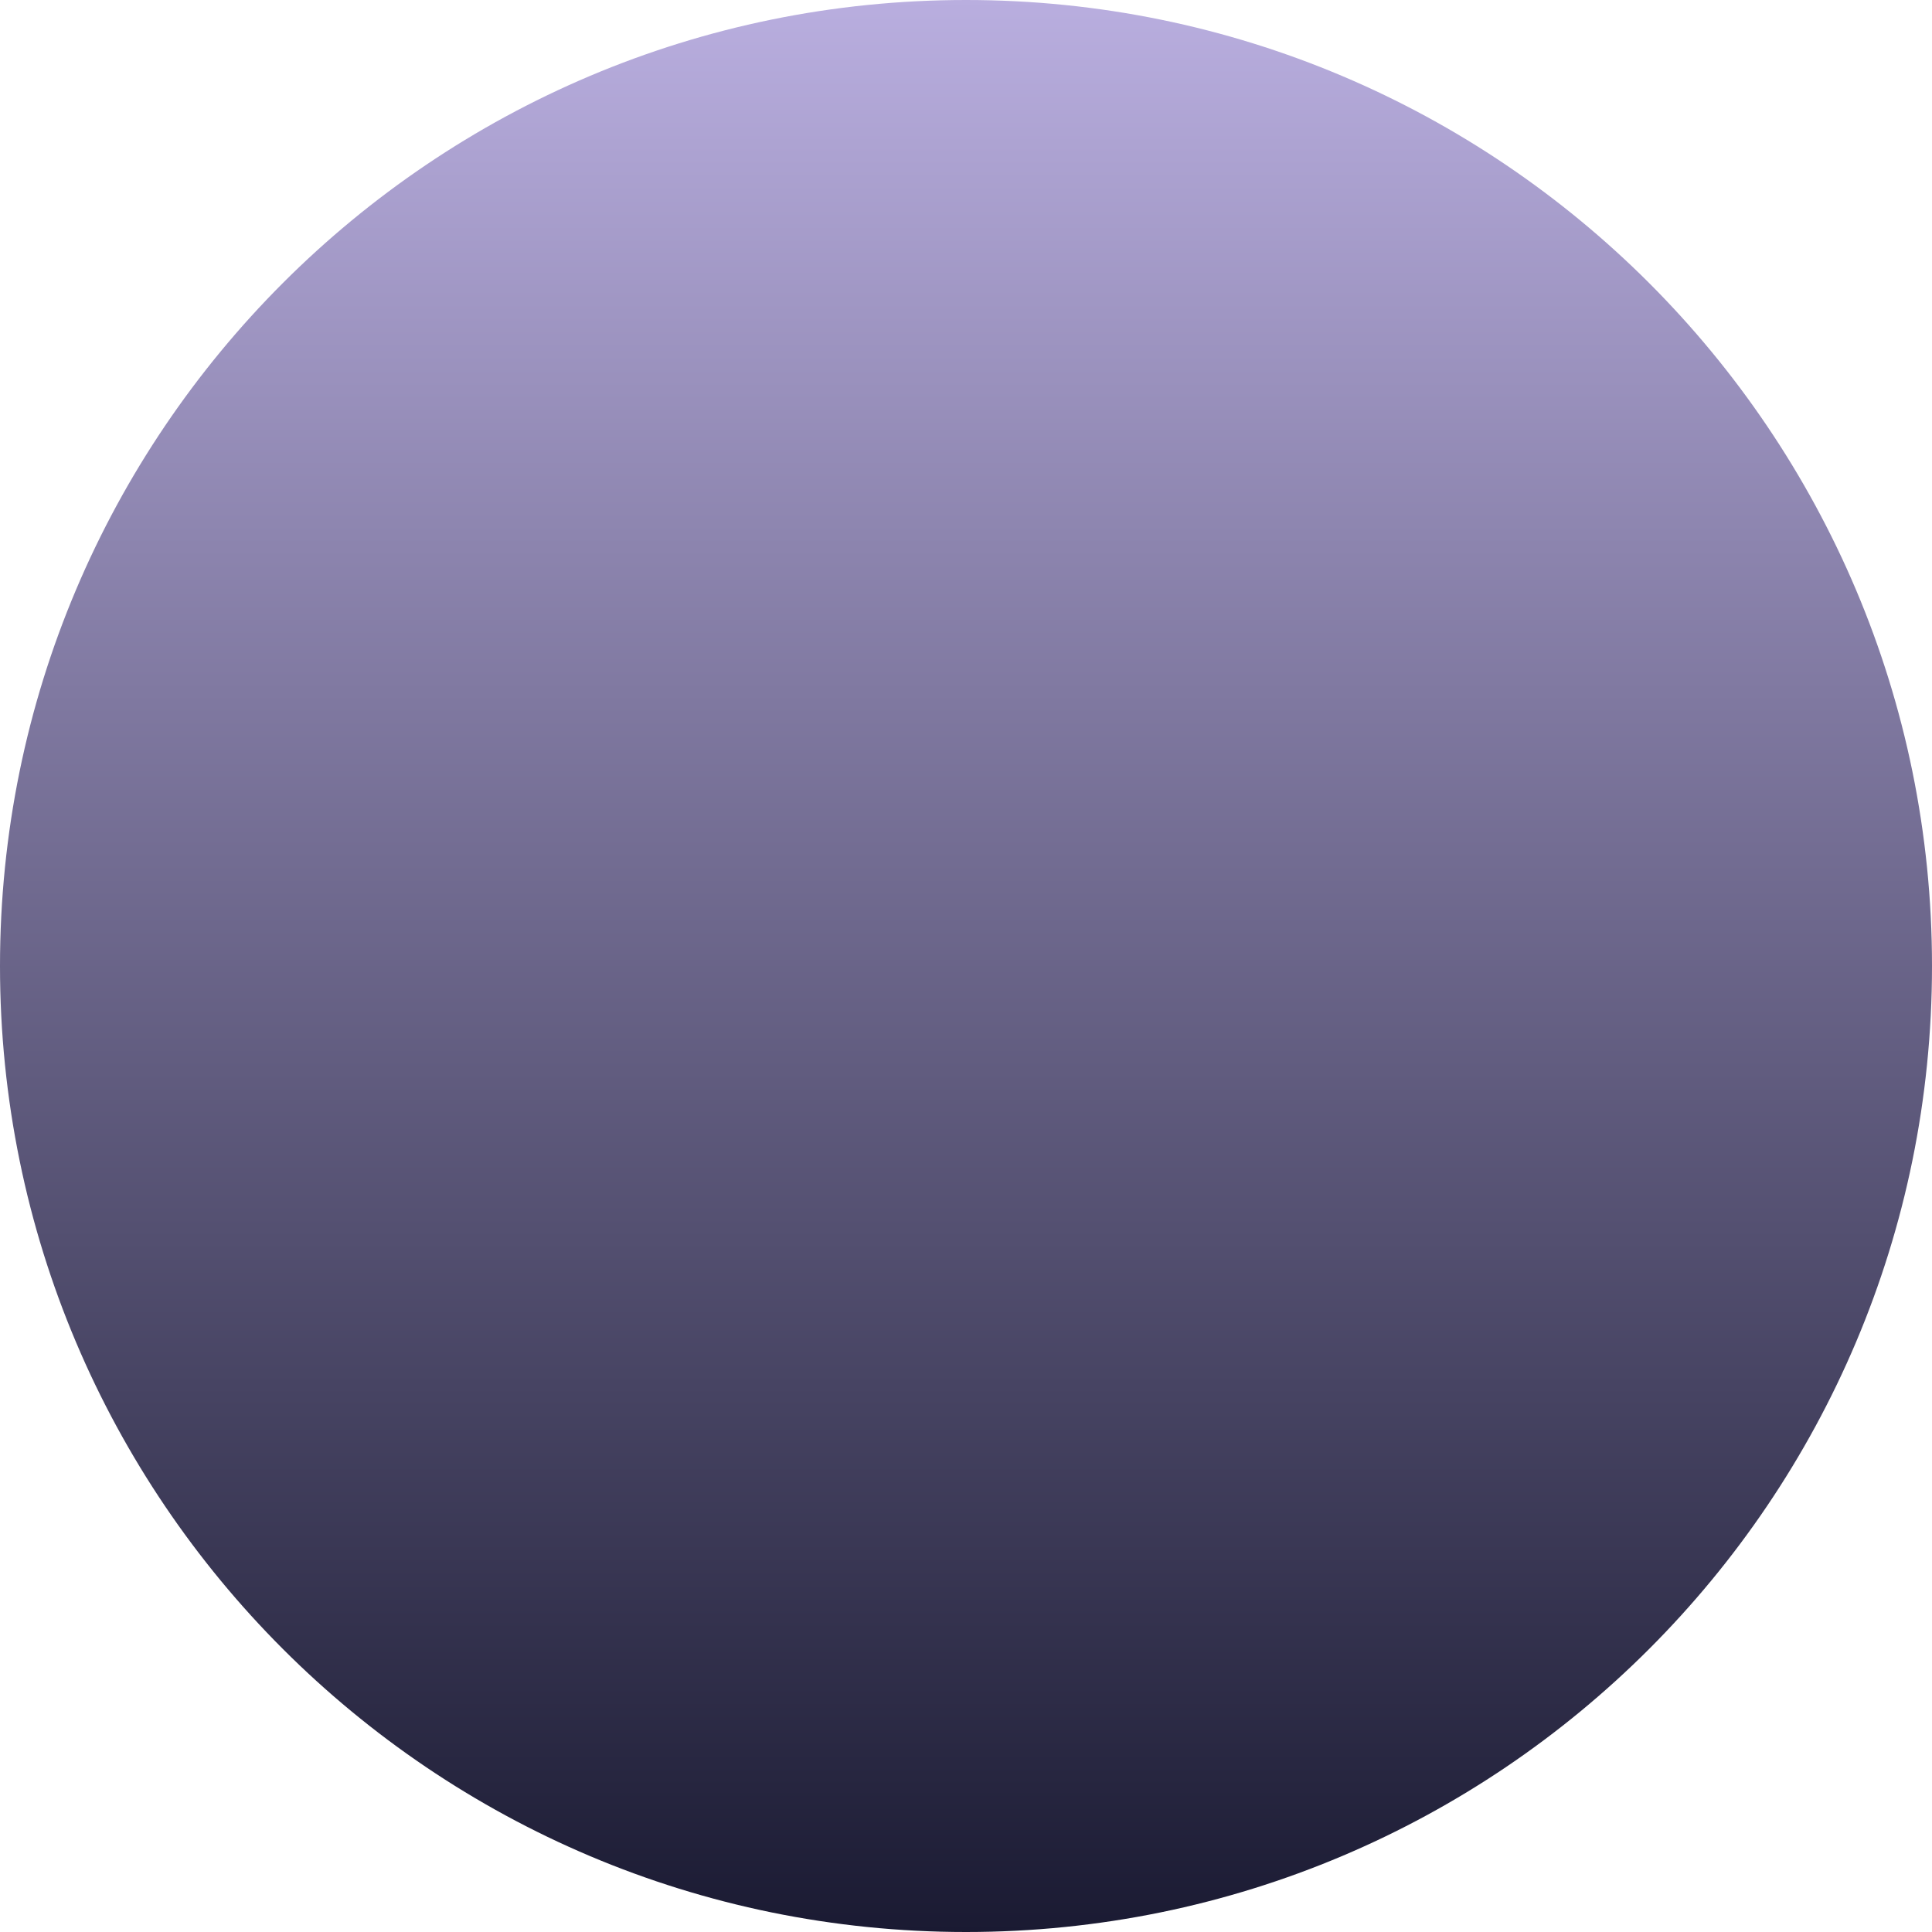 <svg width="16" height="16" viewBox="0 0 16 16" fill="none" xmlns="http://www.w3.org/2000/svg">
<path d="M8 16C3.582 16 9.53674e-07 12.418 9.53674e-07 8C9.53674e-07 3.582 3.582 0 8 0C12.418 0 16 3.582 16 8C16 12.418 12.418 16 8 16Z" fill="url(#paint0_linear_148_61)"/>
<defs>
<linearGradient id="paint0_linear_148_61" x1="8" y1="0" x2="8" y2="16" gradientUnits="userSpaceOnUse">
<stop stop-color="#B9AEDF"/>
<stop offset="1" stop-color="#1A1A32"/>
</linearGradient>
</defs>
</svg>
